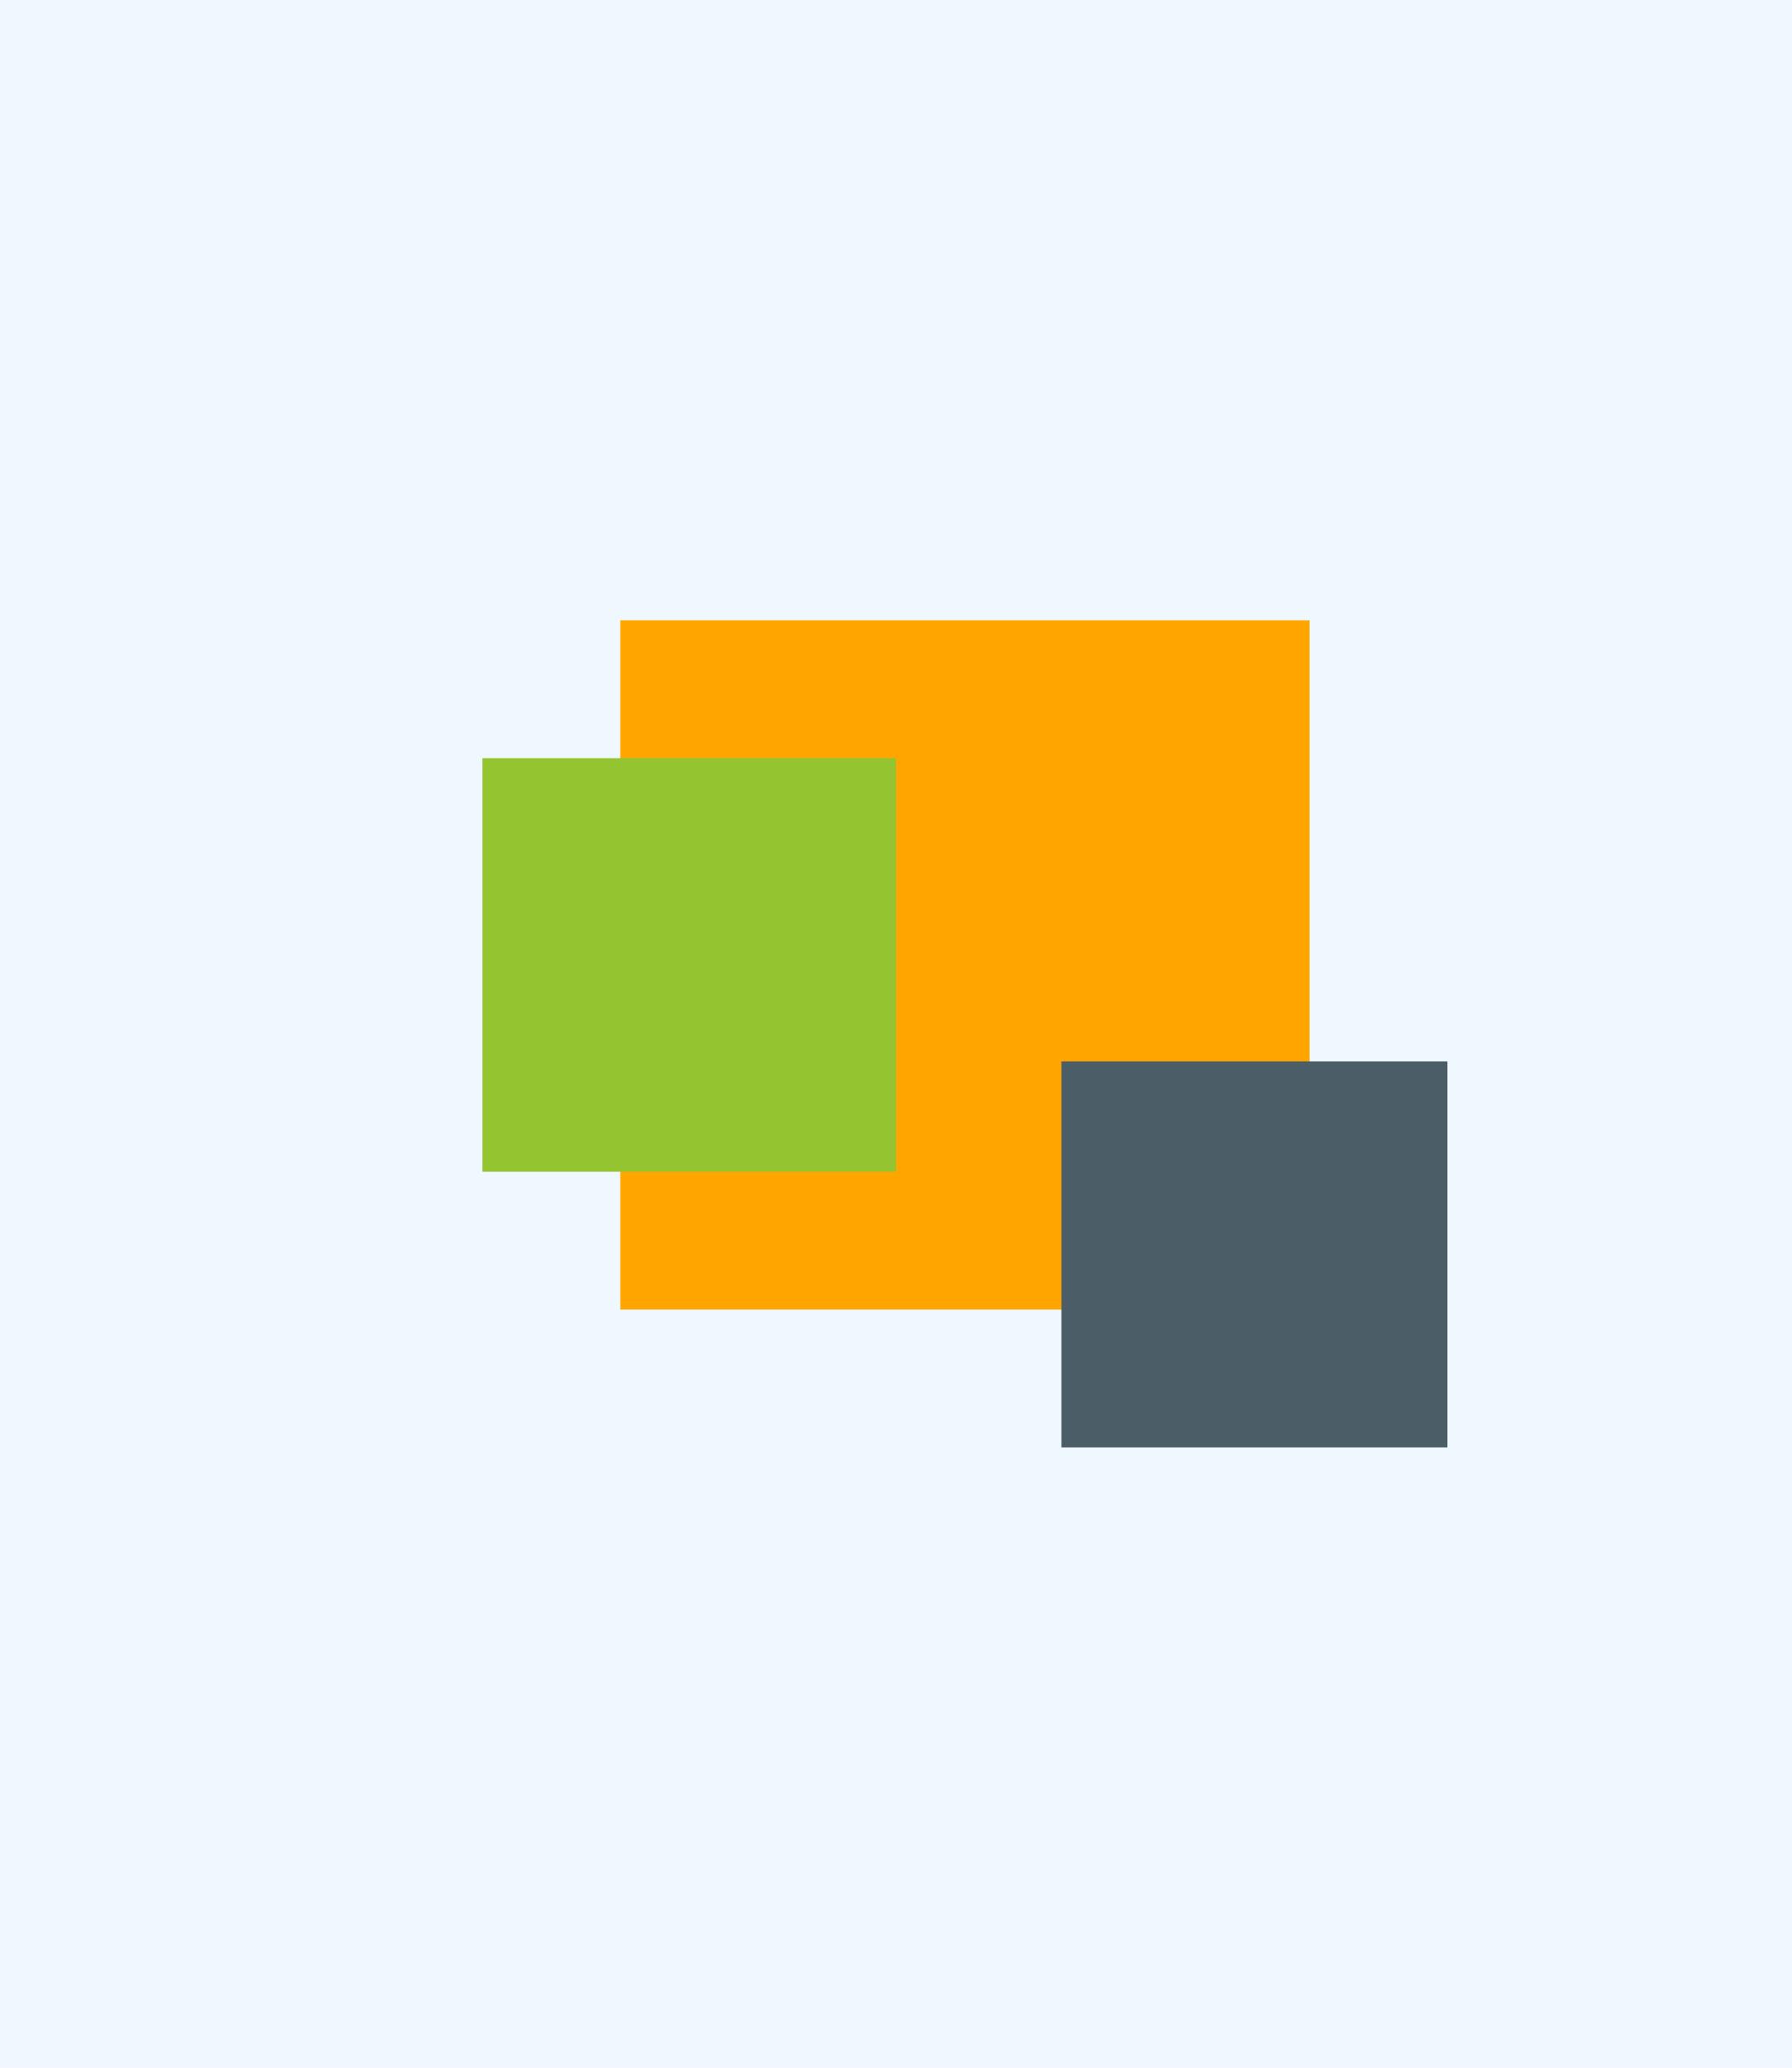 <svg width="650" height="750" viewBox="0 0 650 750">  <rect width="100%" height="100%" fill="#F0F8FF" />  <polygon points="225,225 475,225 475,475 225,475" fill="#FFA500" />  <polygon points="385,385 385,525 525,525 525,385" fill="#4B5D67" />  <polygon points="175,275 175,425 325,425 325,275" fill="#94C430" /></svg>